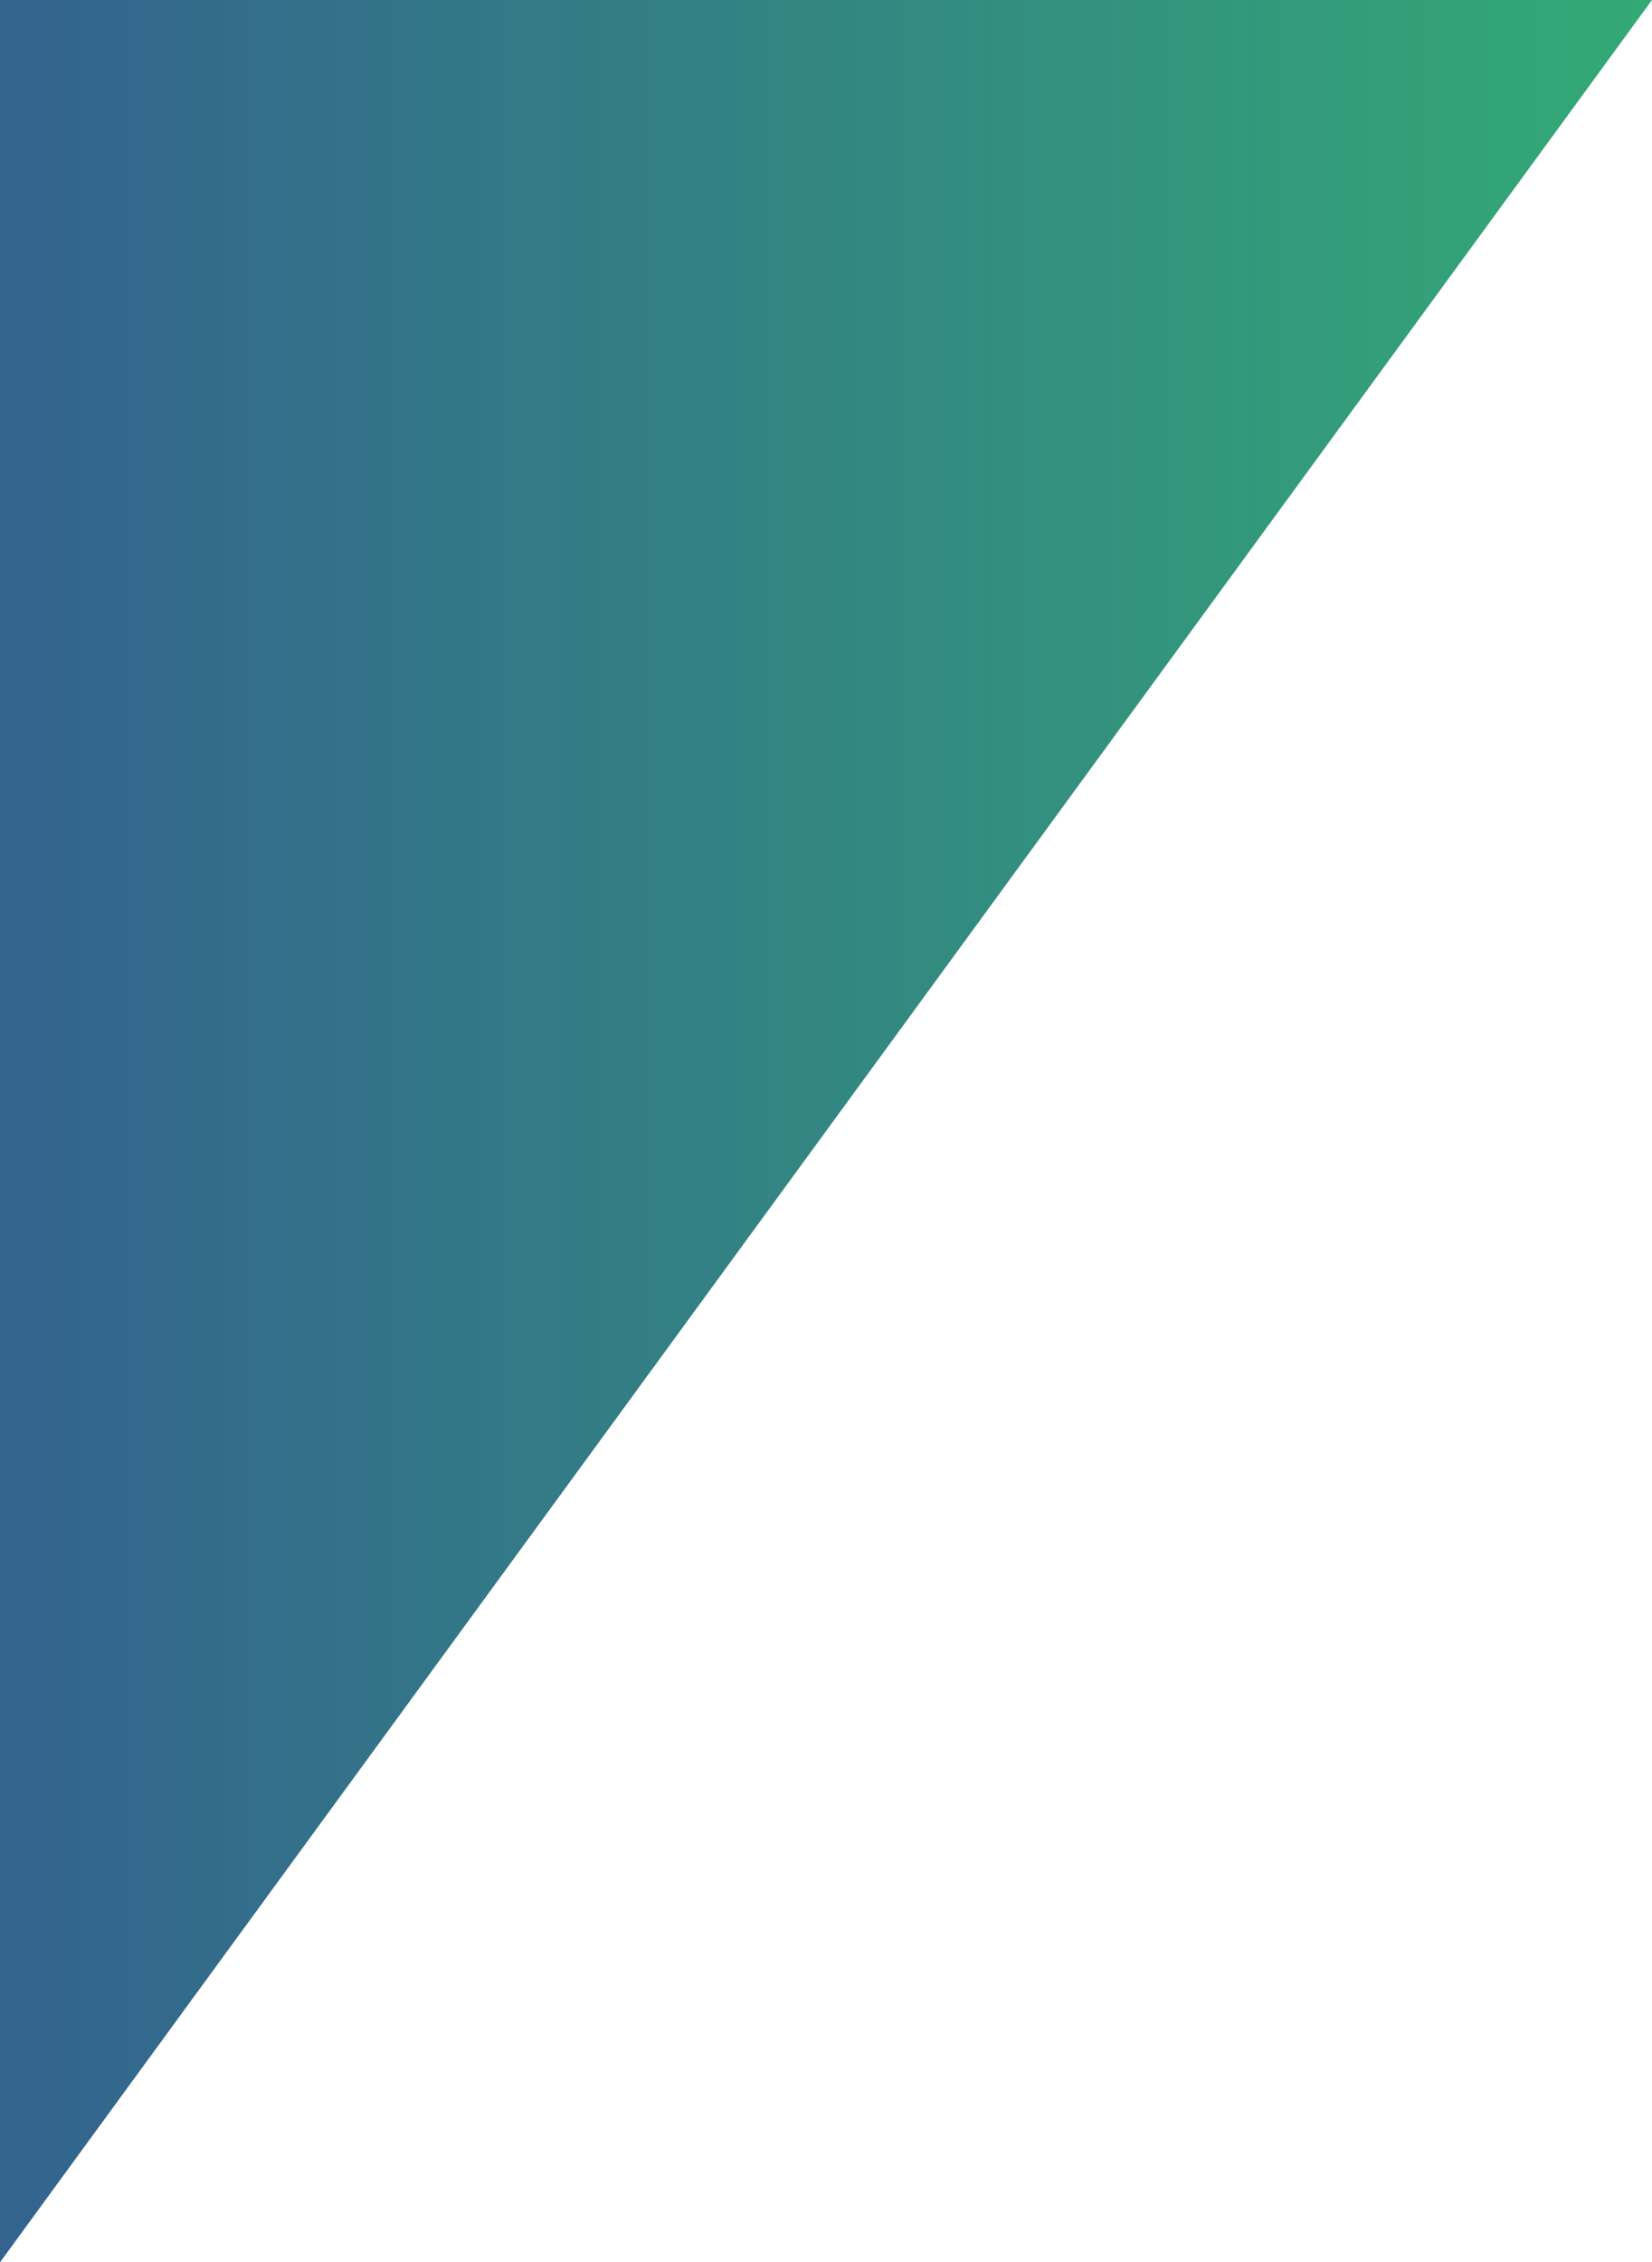 <?xml version="1.0" encoding="utf-8"?>
<!-- Generator: Adobe Illustrator 26.3.1, SVG Export Plug-In . SVG Version: 6.00 Build 0)  -->
<svg version="1.1" id="レイヤー_1" xmlns="http://www.w3.org/2000/svg" xmlns:xlink="http://www.w3.org/1999/xlink" x="0px"
	 y="0px" viewBox="0 0 788.9 1080" style="enable-background:new 0 0 788.9 1080;" xml:space="preserve">
<style type="text/css">
	.st0{opacity:0.8;fill:url(#SVGID_1_);}
</style>
<linearGradient id="SVGID_1_" gradientUnits="userSpaceOnUse" x1="0" y1="540" x2="788.855" y2="540">
	<stop  offset="0" style="stop-color:#003C72"/>
	<stop  offset="1" style="stop-color:#009453"/>
</linearGradient>
<polygon class="st0" points="0,1080 0,0 788.9,0 "/>
</svg>
